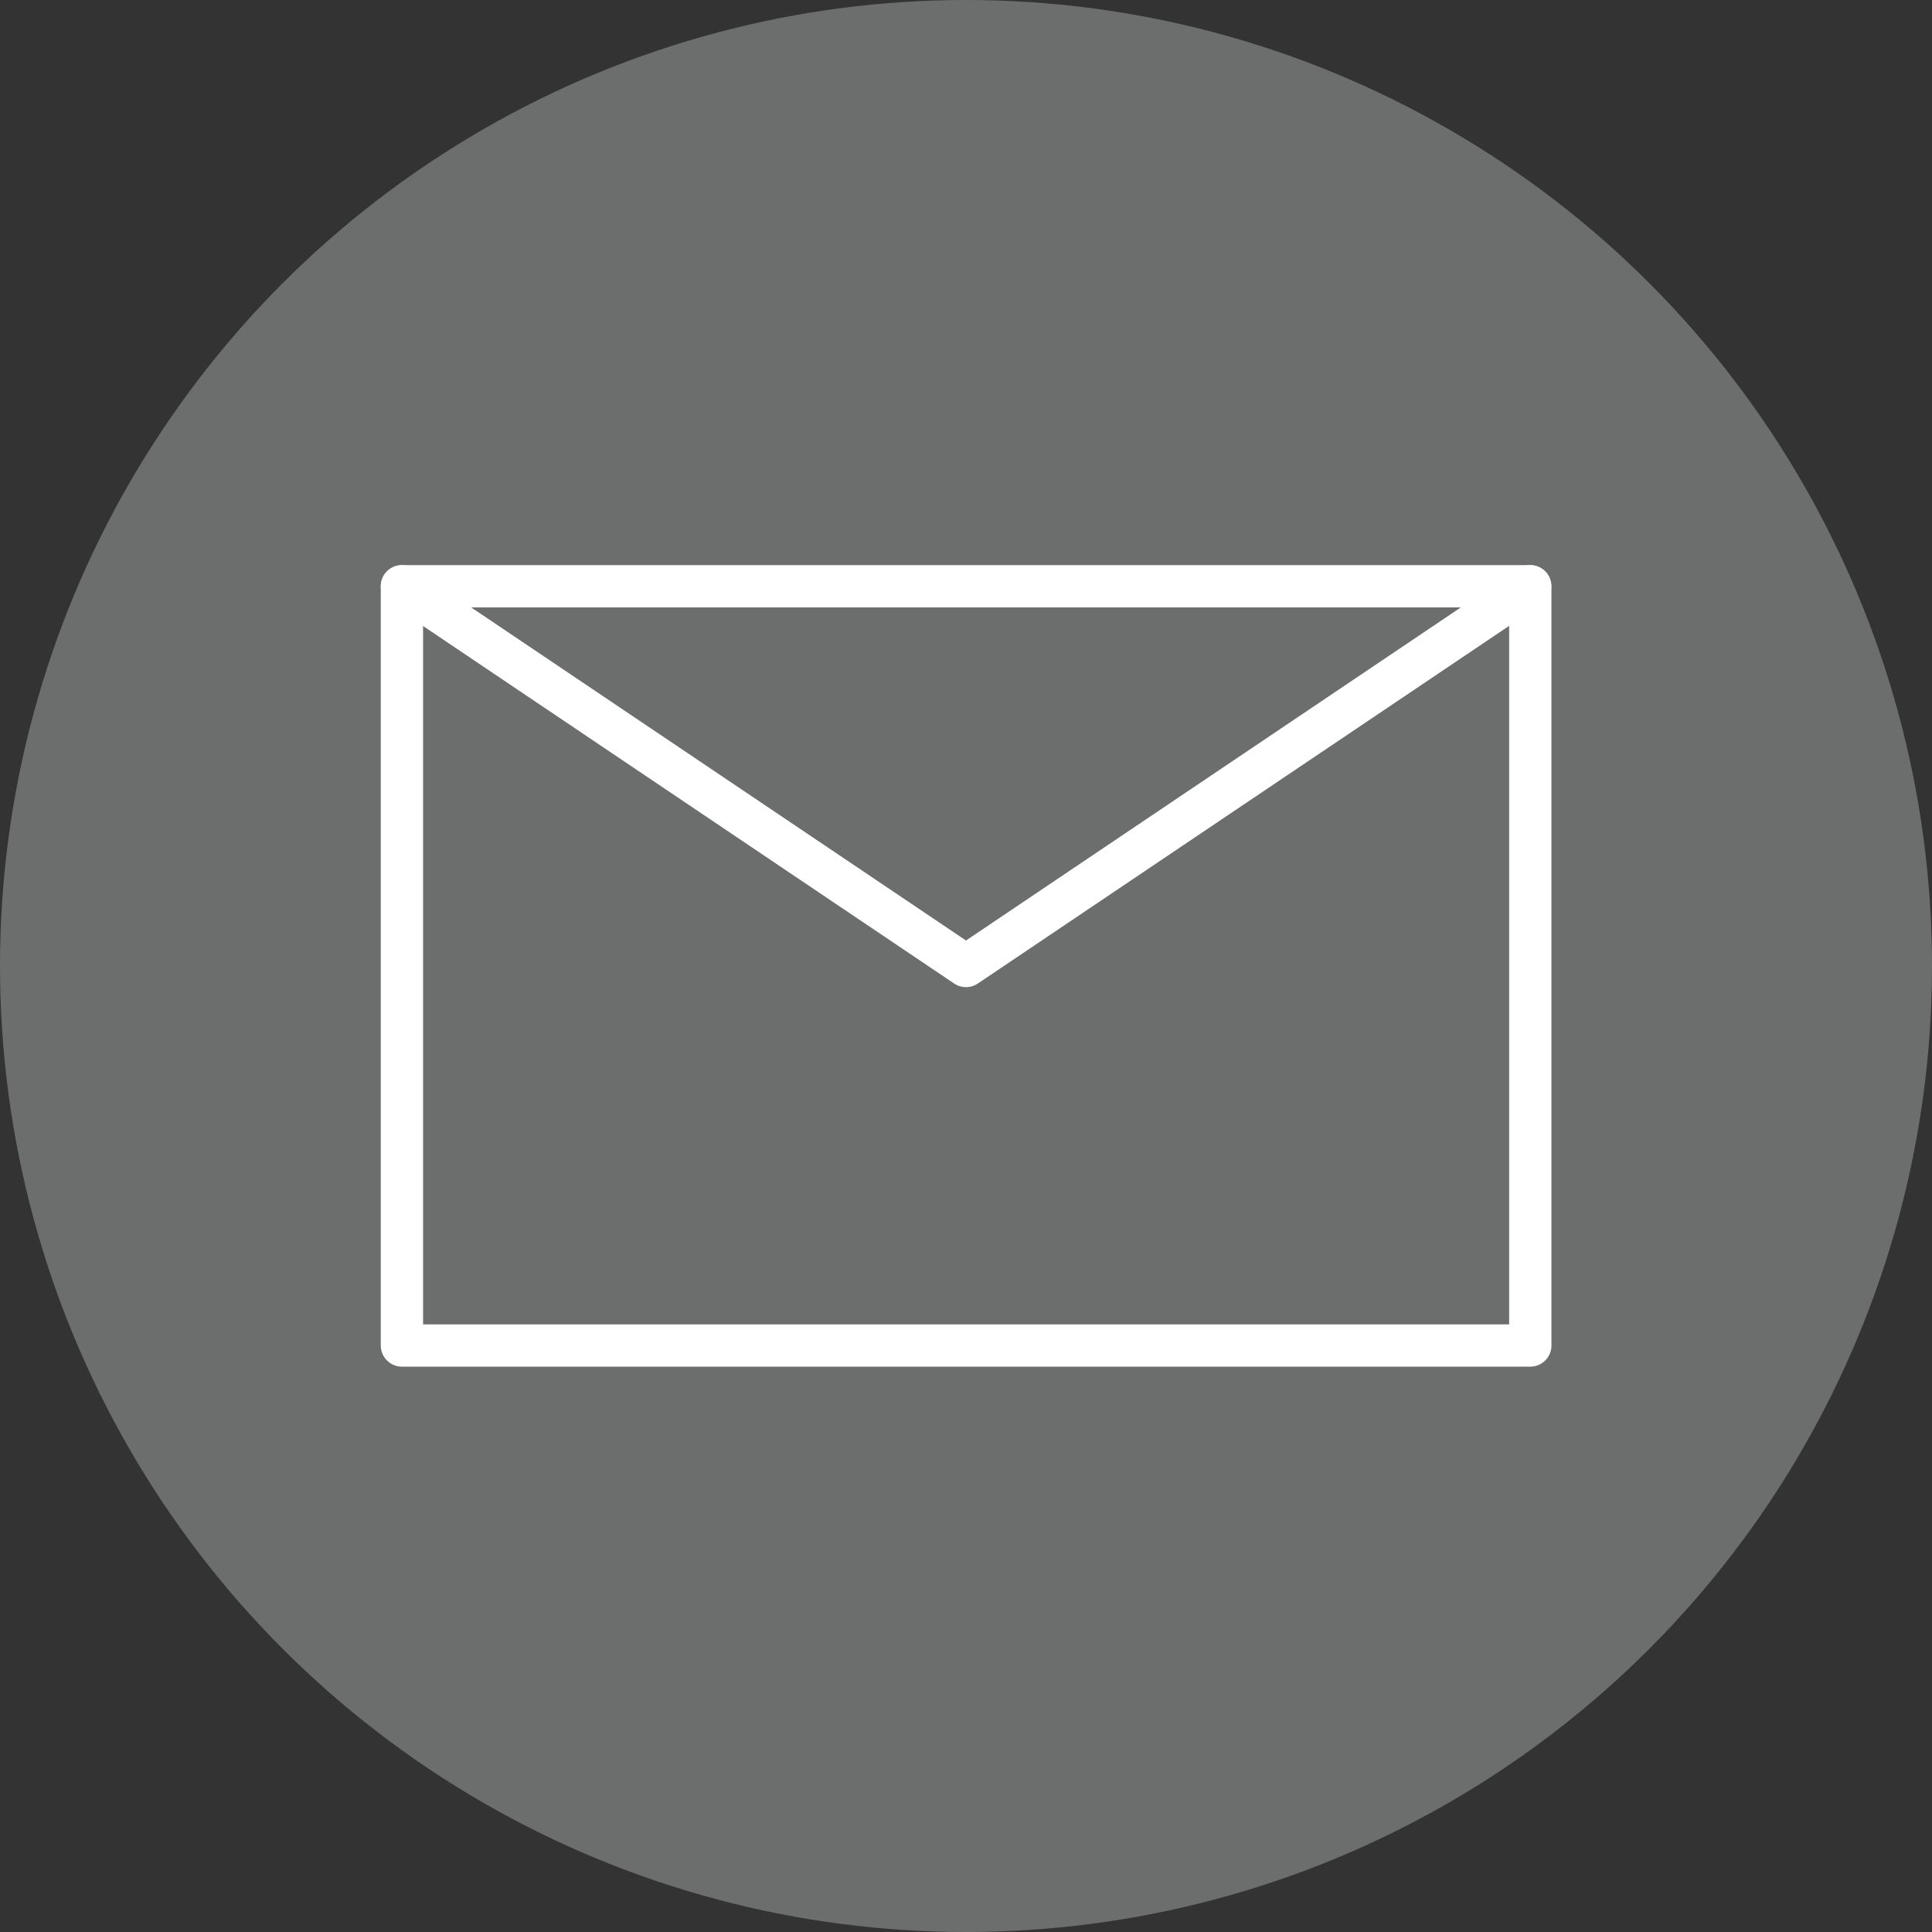 <?xml version="1.0" encoding="UTF-8"?>
<svg id="_レイヤー_2" data-name="レイヤー_2" xmlns="http://www.w3.org/2000/svg" width="91.38" height="91.38" viewBox="0 0 91.38 91.38">
  <rect x="0" y="0" width="91.38" height="91.38" fill="#333333" stroke="none"/>
  <defs>
    <style>
      .cls-1 {
        fill: none;
        stroke: #fff;
        stroke-linecap: round;
        stroke-linejoin: round;
        stroke-width: 2px;
      }

      .cls-2 {
        fill: #6c6d6d;
      }
    </style>
  </defs>
  <g id="_レイヤー_1-2" data-name="レイヤー_1">
    <g>
      <circle class="cls-2" cx="45.69" cy="45.69" r="45.69"/>
      <g>
        <rect class="cls-1" x="19.01" y="27.73" width="53.37" height="35.91"/>
        <polyline class="cls-1" points="19.01 27.73 45.69 45.69 72.37 27.73"/>
      </g>
    </g>
  </g>
</svg>